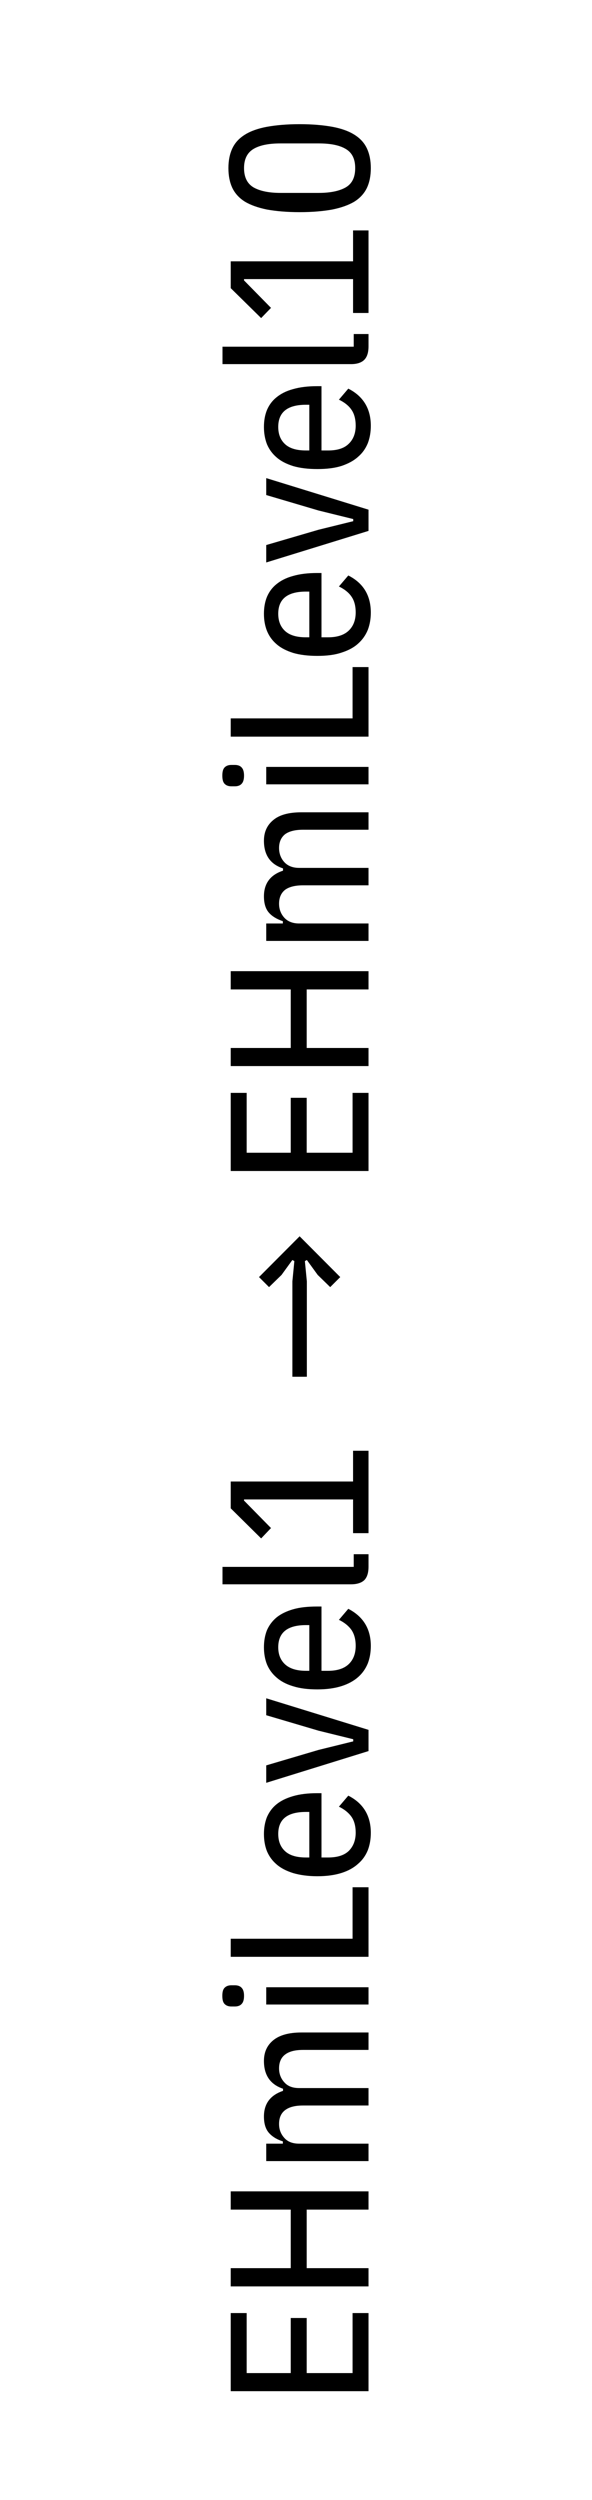 <?xml version="1.0" encoding="UTF-8"?>
<!DOCTYPE svg PUBLIC "-//W3C//DTD SVG 1.1//EN" "http://www.w3.org/Graphics/SVG/1.1/DTD/svg11.dtd">
<!-- Creator: Corel DESIGNER 2020 (64-Bit) -->
<svg xmlns="http://www.w3.org/2000/svg" xml:space="preserve" width="36px" height="152px" version="1.1" style="shape-rendering:geometricPrecision; text-rendering:geometricPrecision; image-rendering:optimizeQuality; fill-rule:evenodd; clip-rule:evenodd"
viewBox="0 0 36000 151580"
 xmlns:xlink="http://www.w3.org/1999/xlink"
 xmlns:xodm="http://www.corel.com/coreldraw/odm/2003">
 <defs>
  <style type="text/css">
   <![CDATA[
    .fil0 {fill:none}
    .fil1 {fill:black;fill-rule:nonzero}
   ]]>
  </style>
 </defs>
 <g id="Ebene_x0020_1">
  <rect class="fil0" width="36000" height="151580"/>
  <path class="fil1" d="M22410 145180l-8380 0 0 -4750 970 0 0 3650 2680 0 0 -3350 970 0 0 3350 2790 0 0 -3650 970 0 0 4750zm-3760 -11040l0 3560 3760 0 0 1110 -8380 0 0 -1110 3650 0 0 -3560 -3650 0 0 -1110 8380 0 0 1110 -3760 0zm3760 -2950l-6220 0 0 -1060 1010 0 0 -140c-360,-110 -650,-290 -850,-520 -200,-230 -300,-560 -300,-990 0,-780 390,-1300 1160,-1560l0 -130c-770,-260 -1160,-820 -1160,-1690 0,-530 190,-950 570,-1260 380,-310 950,-470 1710,-470l4080 0 0 1060 -3980 0c-480,0 -840,90 -1090,280 -240,180 -370,460 -370,840 0,340 110,620 320,850 210,240 510,350 900,350l4220 0 0 1060 -3980 0c-480,0 -840,90 -1090,280 -240,180 -370,460 -370,840 0,340 110,620 320,850 210,240 510,350 900,350l4220 0 0 1060zm-7570 -10050c0,240 -50,400 -150,500 -90,100 -230,150 -410,150l-210 0c-180,0 -310,-50 -410,-150 -100,-100 -140,-260 -140,-500 0,-230 40,-390 140,-490 100,-100 230,-150 410,-150l210 0c180,0 320,50 410,150 100,100 150,260 150,490zm1350 530l0 -1050 6220 0 0 1050 -6220 0zm6220 -2900l-8380 0 0 -1100 7410 0 0 -3130 970 0 0 4230zm140 -7540c0,380 -60,730 -180,1050 -130,320 -320,600 -590,830 -260,240 -600,430 -1010,560 -410,130 -900,200 -1470,200 -570,0 -1060,-70 -1470,-190 -410,-130 -750,-300 -1010,-530 -270,-230 -460,-500 -590,-810 -120,-310 -180,-660 -180,-1040 0,-370 60,-710 180,-1020 130,-300 320,-570 580,-780 270,-220 600,-380 1010,-500 410,-120 900,-180 1470,-180l260 0 0 3910 400 0c560,0 980,-130 1260,-400 280,-280 420,-650 420,-1110 0,-400 -90,-730 -260,-970 -170,-240 -430,-450 -760,-610l570 -670c910,460 1370,1220 1370,2260zm-5630 70c0,460 150,810 430,1060 280,250 700,370 1260,370l200 0 0 -2770 -200 0c-1130,0 -1690,440 -1690,1340zm5490 -5040l-6220 1930 0 -1060 3180 -940 2110 -520 0 -130 -2110 -520 -3180 -940 0 -1030 6220 1920 0 1290zm140 -6390c0,380 -60,730 -180,1050 -130,320 -320,600 -590,840 -260,230 -600,420 -1010,550 -410,130 -900,200 -1470,200 -570,0 -1060,-60 -1470,-190 -410,-120 -750,-300 -1010,-530 -270,-230 -460,-500 -590,-810 -120,-310 -180,-660 -180,-1030 0,-380 60,-720 180,-1030 130,-300 320,-560 580,-780 270,-220 600,-380 1010,-500 410,-120 900,-170 1470,-170l260 0 0 3910 400 0c560,0 980,-140 1260,-410 280,-270 420,-640 420,-1110 0,-400 -90,-720 -260,-970 -170,-240 -430,-450 -760,-610l570 -670c910,470 1370,1220 1370,2260zm-5630 80c0,450 150,800 430,1050 280,250 700,380 1260,380l200 0 0 -2780 -200 0c-1130,0 -1690,450 -1690,1350zm5490 -4900c0,380 -90,650 -260,820 -170,160 -440,250 -800,250l-7820 0 0 -1060 7980 0 0 -770 900 0 0 760zm0 -2040l-940 0 0 -2050 -6630 0 0 70 1640 1670 -600 630 -1850 -1830 0 -1630 7440 0 0 -1870 940 0 0 5010z"/>
  <path class="fil1" d="M20690 77440l-610 610 -760 -740 -660 -910 -120 70 120 1230 0 5800 -880 0 0 -5800 120 -1230 -120 -70 -660 910 -760 740 -610 -610 2470 -2480 2470 2480zm1720 -6450l-8380 0 0 -4750 970 0 0 3640 2680 0 0 -3340 970 0 0 3340 2790 0 0 -3640 970 0 0 4750zm-3760 -11040l0 3560 3760 0 0 1100 -8380 0 0 -1100 3650 0 0 -3560 -3650 0 0 -1110 8380 0 0 1110 -3760 0zm3760 -2950l-6220 0 0 -1060 1010 0 0 -140c-360,-120 -650,-290 -850,-520 -200,-230 -300,-560 -300,-990 0,-780 390,-1310 1160,-1560l0 -140c-770,-250 -1160,-810 -1160,-1680 0,-530 190,-950 570,-1260 380,-320 950,-470 1710,-470l4080 0 0 1060 -3980 0c-480,0 -840,90 -1090,270 -240,190 -370,470 -370,840 0,340 110,630 320,860 210,230 510,350 900,350l4220 0 0 1060 -3980 0c-480,0 -840,90 -1090,270 -240,190 -370,470 -370,850 0,330 110,620 320,850 210,230 510,350 900,350l4220 0 0 1060zm-7570 -10050c0,230 -50,400 -150,500 -90,100 -230,150 -410,150l-210 0c-180,0 -310,-50 -410,-150 -100,-100 -140,-270 -140,-500 0,-230 40,-400 140,-500 100,-100 230,-150 410,-150l210 0c180,0 320,50 410,150 100,100 150,270 150,500zm1350 530l0 -1060 6220 0 0 1060 -6220 0zm6220 -2900l-8380 0 0 -1110 7410 0 0 -3120 970 0 0 4230zm140 -7540c0,370 -60,720 -180,1040 -130,320 -320,600 -590,840 -260,240 -600,420 -1010,550 -410,140 -900,200 -1470,200 -570,0 -1060,-60 -1470,-180 -410,-130 -750,-300 -1010,-530 -270,-230 -460,-500 -590,-820 -120,-310 -180,-650 -180,-1030 0,-380 60,-720 180,-1020 130,-310 320,-570 580,-780 270,-220 600,-390 1010,-500 410,-120 900,-180 1470,-180l260 0 0 3910 400 0c560,0 980,-140 1260,-410 280,-270 420,-640 420,-1100 0,-410 -90,-730 -260,-970 -170,-250 -430,-450 -760,-610l570 -670c910,460 1370,1210 1370,2260zm-5630 70c0,460 150,810 430,1060 280,250 700,370 1260,370l200 0 0 -2780 -200 0c-1130,0 -1690,450 -1690,1350zm5490 -5040l-6220 1920 0 -1060 3180 -930 2110 -520 0 -130 -2110 -520 -3180 -940 0 -1030 6220 1920 0 1290zm140 -6390c0,380 -60,730 -180,1050 -130,320 -320,600 -590,830 -260,240 -600,420 -1010,560 -410,130 -900,190 -1470,190 -570,0 -1060,-60 -1470,-180 -410,-130 -750,-300 -1010,-530 -270,-230 -460,-500 -590,-810 -120,-320 -180,-660 -180,-1040 0,-380 60,-720 180,-1020 130,-310 320,-570 580,-780 270,-220 600,-390 1010,-500 410,-120 900,-180 1470,-180l260 0 0 3910 400 0c560,0 980,-130 1260,-410 280,-270 420,-640 420,-1100 0,-400 -90,-730 -260,-970 -170,-250 -430,-450 -760,-610l570 -670c910,460 1370,1220 1370,2260zm-5630 70c0,460 150,810 430,1060 280,250 700,370 1260,370l200 0 0 -2780 -200 0c-1130,0 -1690,450 -1690,1350zm5490 -4900c0,380 -90,650 -260,820 -170,170 -440,260 -800,260l-7820 0 0 -1060 7980 0 0 -770 900 0 0 750zm0 -2030l-940 0 0 -2060 -6630 0 0 80 1640 1670 -600 620 -1850 -1820 0 -1630 7440 0 0 -1880 940 0 0 5020zm140 -8810c0,470 -80,870 -240,1210 -160,330 -410,610 -760,830 -350,210 -800,370 -1340,480 -550,100 -1210,160 -1990,160 -780,0 -1440,-60 -1990,-160 -540,-110 -990,-270 -1340,-480 -350,-220 -600,-500 -760,-830 -160,-340 -240,-740 -240,-1210 0,-460 80,-860 240,-1200 160,-340 410,-610 760,-830 350,-220 800,-380 1340,-480 550,-100 1210,-160 1990,-160 780,0 1440,60 1990,160 540,100 990,260 1340,480 350,220 600,490 760,830 160,340 240,740 240,1200zm-950 0c0,-540 -180,-930 -570,-1160 -380,-230 -930,-340 -1650,-340l-2320 0c-720,0 -1270,110 -1650,340 -380,230 -570,620 -570,1160 0,550 190,940 570,1170 380,220 930,340 1650,340l2320 0c720,0 1270,-120 1650,-340 390,-230 570,-620 570,-1170z"/>
 </g>
</svg>
